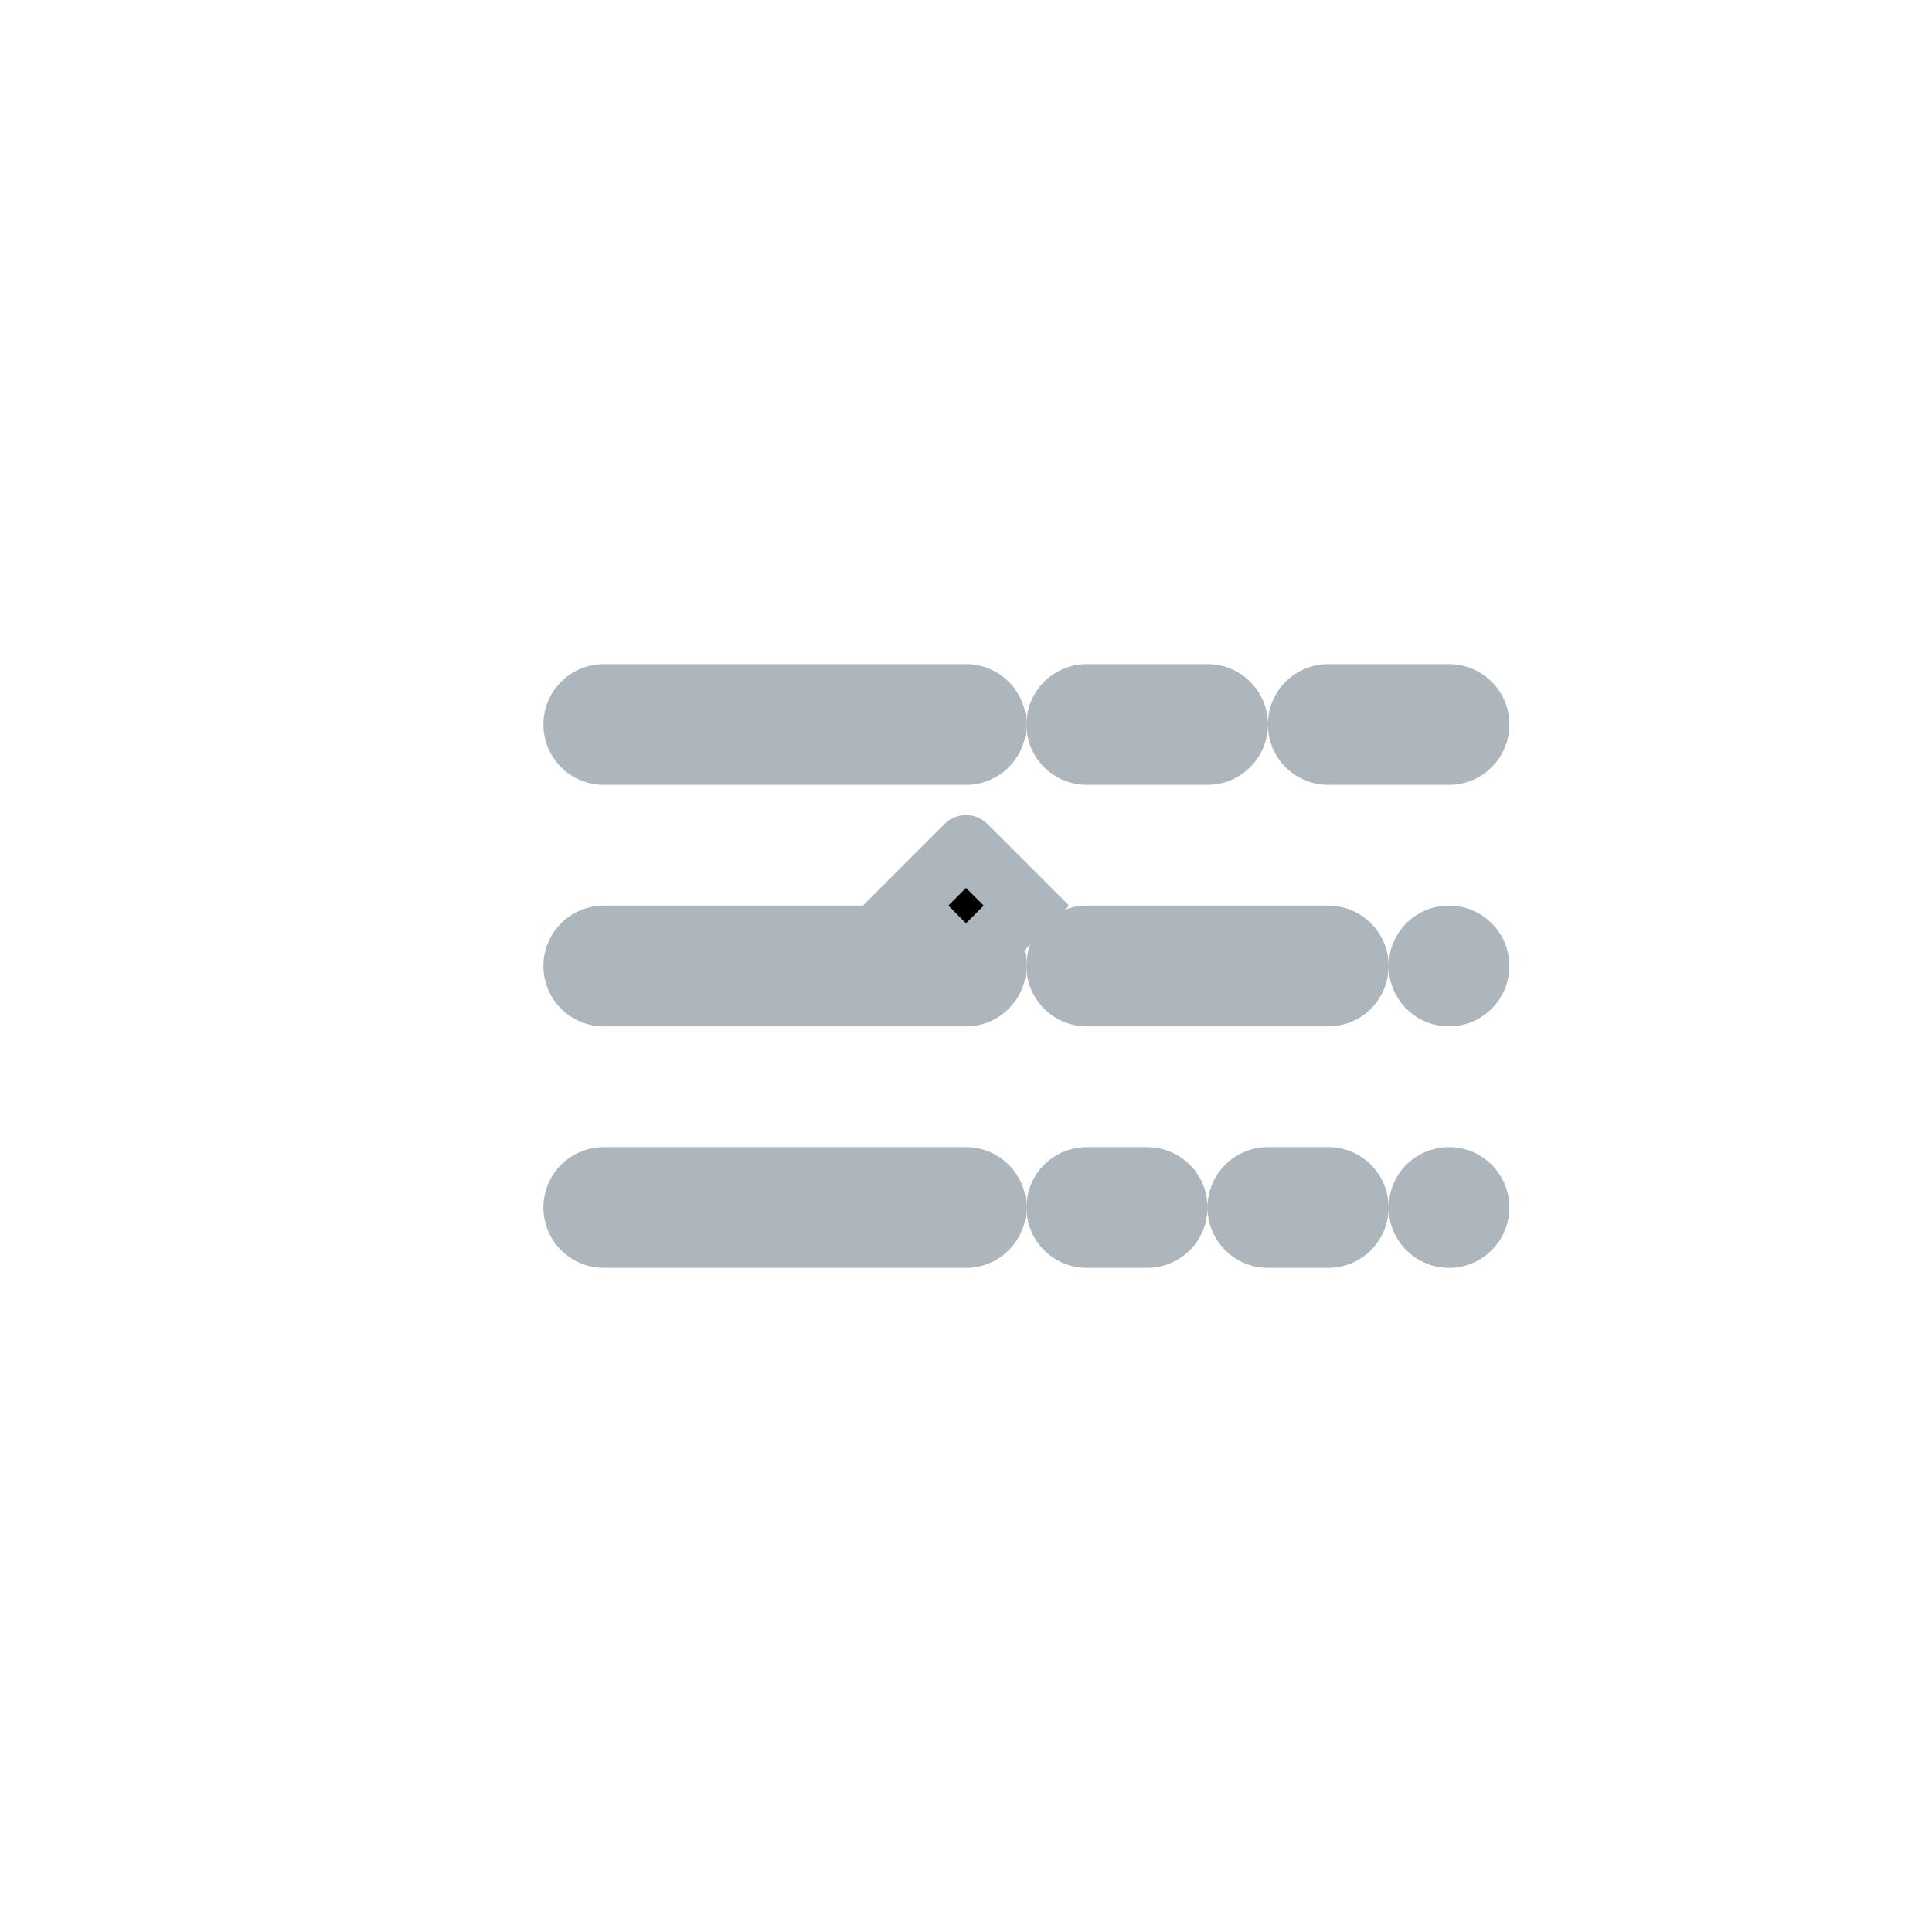 <svg width="64" height="64" viewBox="0 0 64 64" xmlns="http://www.w3.org/2000/svg">     <!-- Left side: grayscale -->     <path d="M20 24h12M20 32h12M20 40h12"            stroke="#adb5bd"            stroke-width="4"            stroke-linecap="round"/>          <!-- Right side: color stripes -->     <path d="M36 24h12"            stroke="#adb5bd"            stroke-width="4"            stroke-dasharray="4 4"           stroke-linecap="round"/>     <path d="M36 32h12"            stroke="#adb5bd"            stroke-width="4"            stroke-dasharray="8 4"           stroke-linecap="round"/>     <path d="M36 40h12"            stroke="#adb5bd"            stroke-width="4"            stroke-dasharray="2 4"           stroke-linecap="round"/>          <!-- Arrow -->     <path d="M32 32l2-2l-2-2M32 32l-2-2l2-2"            stroke="#adb5bd"            stroke-width="2"           stroke-linecap="round"/> </svg>